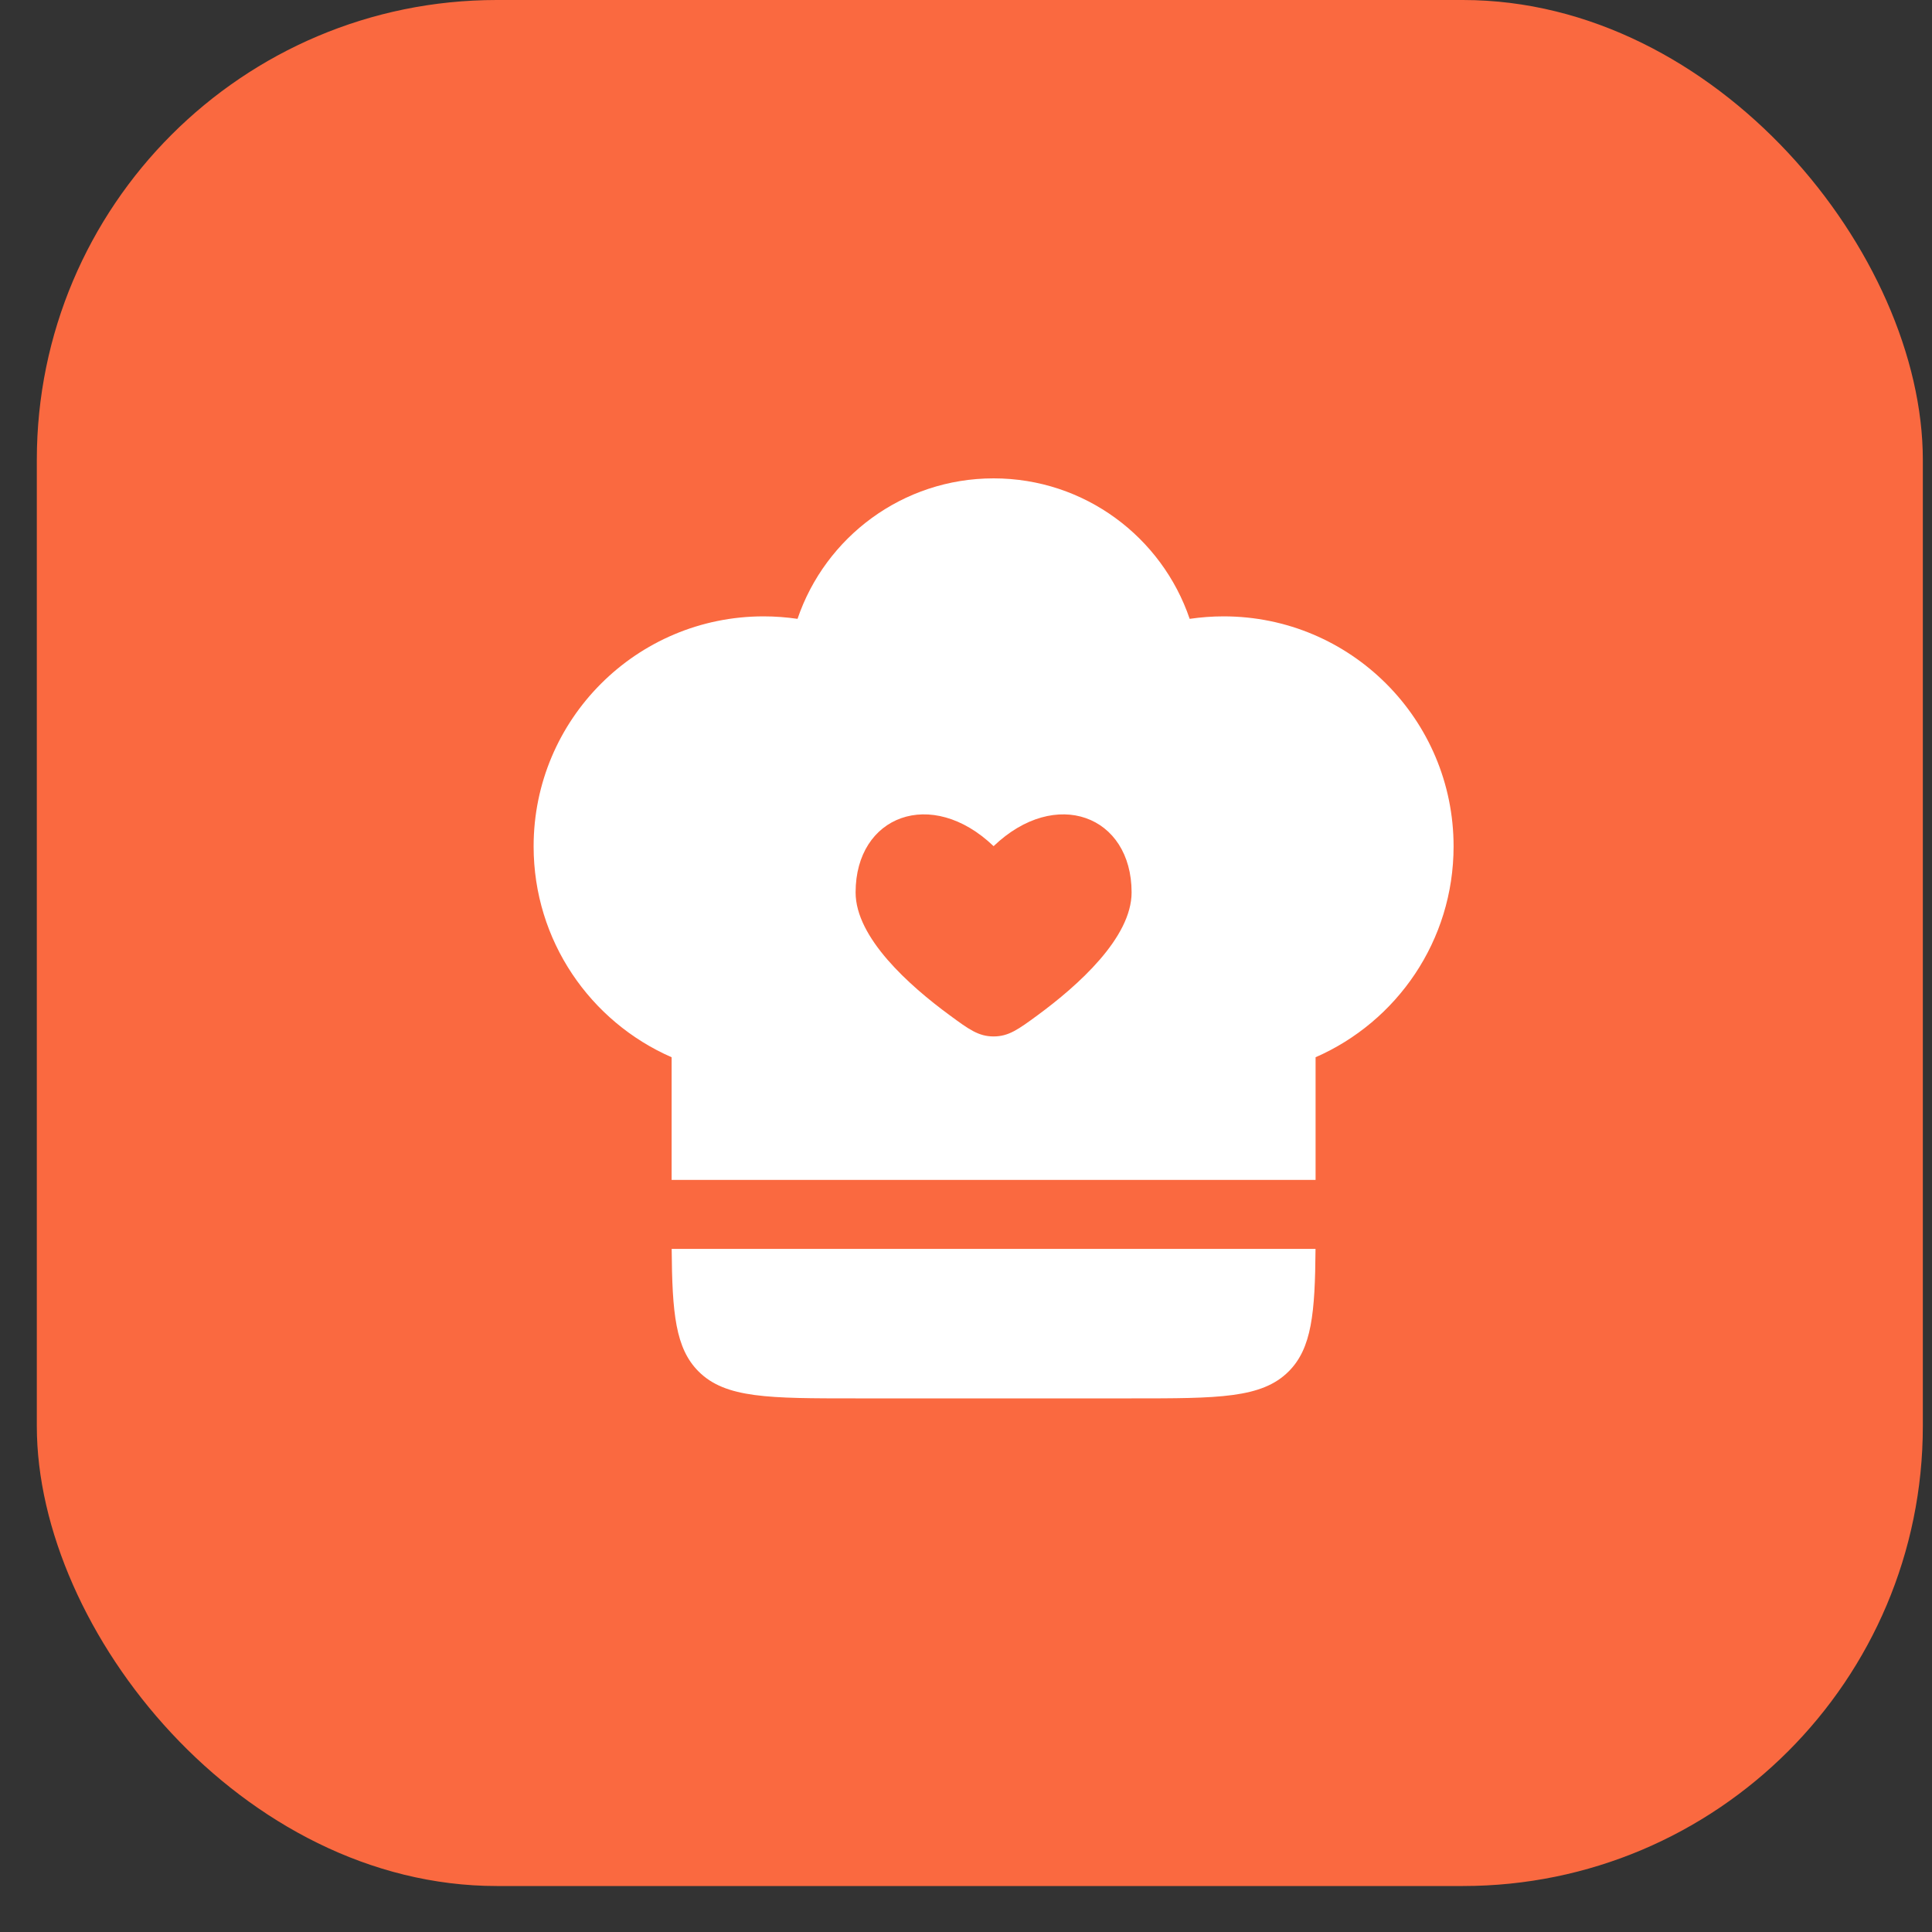 <?xml version="1.0" encoding="UTF-8"?> <svg xmlns="http://www.w3.org/2000/svg" width="35" height="35" viewBox="0 0 35 35" fill="none"><rect x="0" y="0" width="35" height="35" fill="#333333" stroke="none"/><rect x="0.667" width="34.167" height="34.167" rx="8.333" fill="#FA6940"></rect><path fill-rule="evenodd" clip-rule="evenodd" d="M9.667 15.333C9.667 13.032 11.532 11.166 13.833 11.166C14.042 11.166 14.247 11.182 14.448 11.211C14.95 9.732 16.351 8.666 18 8.666C19.65 8.666 21.05 9.732 21.552 11.211C21.753 11.182 21.958 11.166 22.167 11.166C24.468 11.166 26.333 13.032 26.333 15.333C26.333 17.042 25.305 18.51 23.833 19.153L23.833 21.375H12.167V19.153C10.695 18.51 9.667 17.042 9.667 15.333ZM17.203 18.391C16.471 17.854 15.5 16.987 15.5 16.167C15.5 14.773 16.875 14.252 18 15.329C19.125 14.252 20.5 14.773 20.5 16.167C20.5 16.987 19.529 17.854 18.798 18.391C18.448 18.648 18.273 18.776 18 18.776C17.727 18.776 17.552 18.648 17.203 18.391Z" fill="white"></path><path d="M12.655 24.845C12.236 24.426 12.177 23.789 12.168 22.625H23.832C23.823 23.789 23.764 24.426 23.345 24.845C22.857 25.333 22.071 25.333 20.5 25.333H15.5C13.929 25.333 13.143 25.333 12.655 24.845Z" fill="white"></path></svg> 